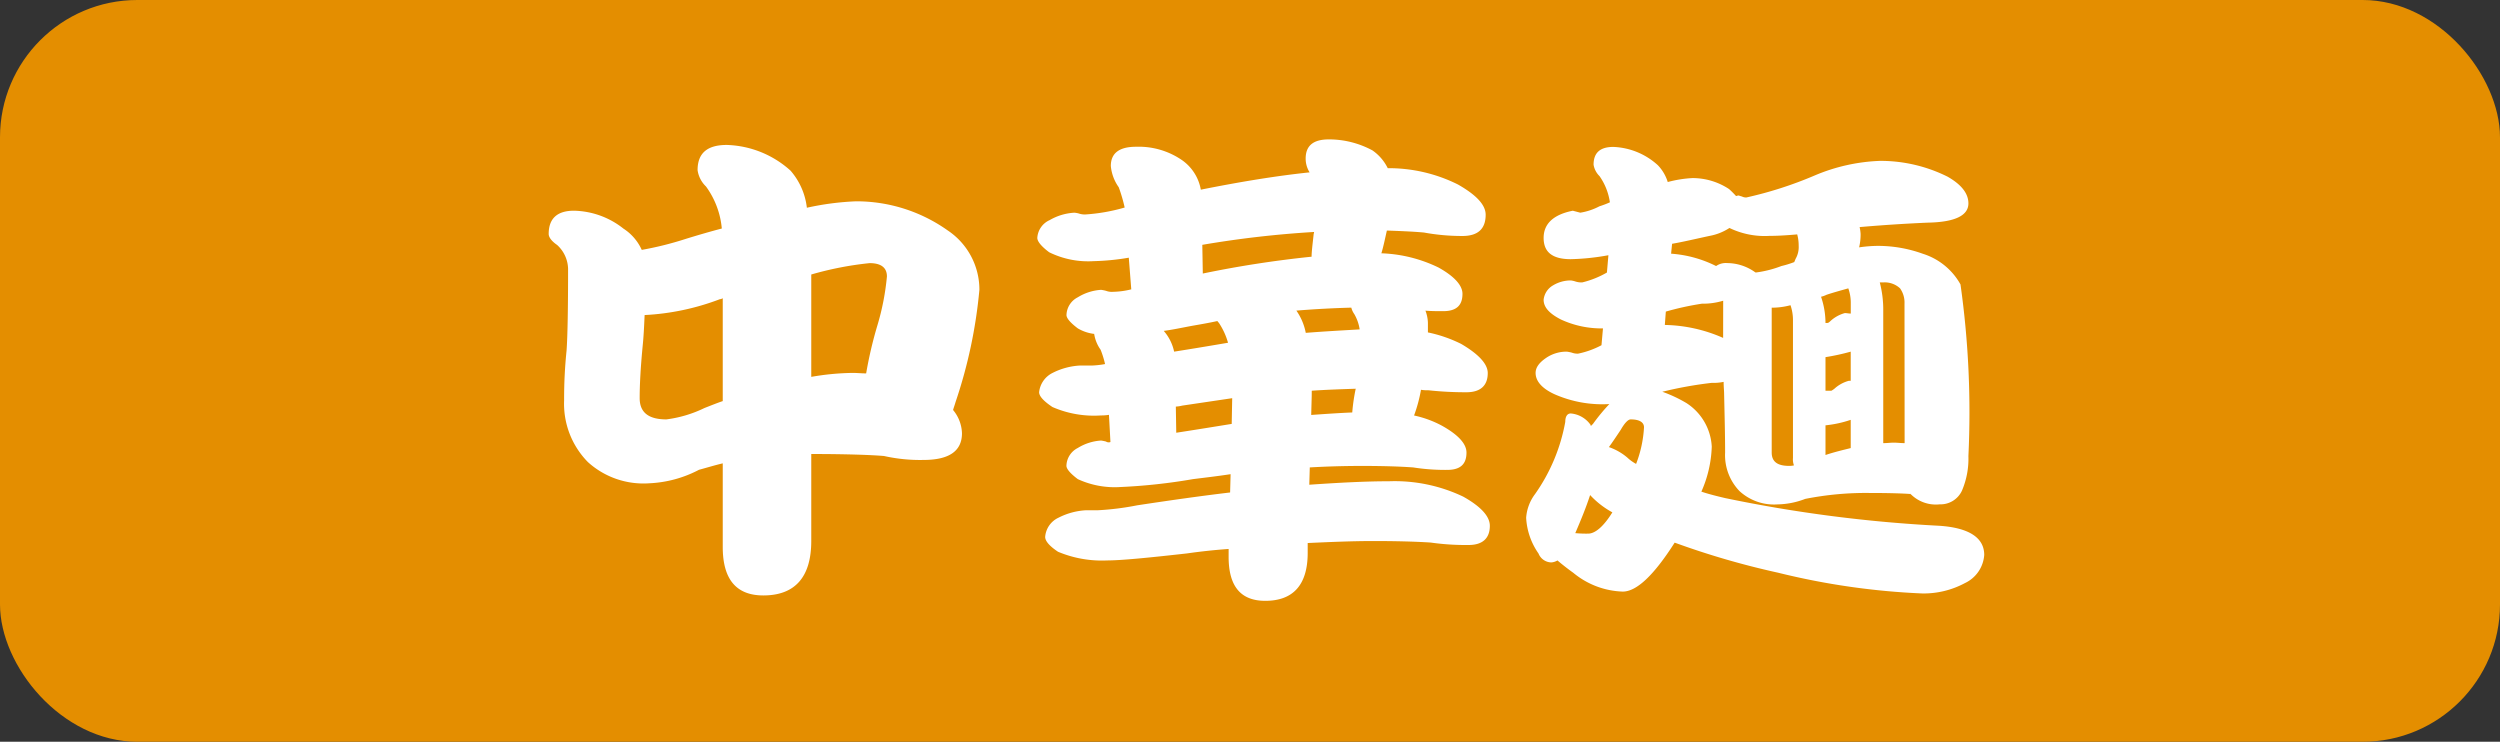 <svg xmlns="http://www.w3.org/2000/svg" width="91" height="27" viewBox="0 0 91 27"><rect x="0" y="0" width="91" height="27" fill="#333333" stroke="none"/><g transform="translate(-241 -10164)"><rect width="91" height="27" rx="5" transform="translate(241 10164)" fill="#e48e00"/><path d="M-25.11-12.33c-.612,0-.918.288-.918.846,0,.108.09.252.306.4a1.21,1.21,0,0,1,.4.864q0,2.187-.054,2.97a17,17,0,0,0-.09,1.818,3.025,3.025,0,0,0,.864,2.25,3.007,3.007,0,0,0,2.232.774A4.3,4.3,0,0,0-20.556-2.9c.27-.072.558-.162.864-.234V-.09c0,1.17.486,1.764,1.476,1.764,1.152,0,1.746-.666,1.746-1.98V-3.474c1.332,0,2.214.036,2.646.072a6.008,6.008,0,0,0,1.44.144q1.4,0,1.4-.972a1.389,1.389,0,0,0-.324-.846c.018-.072.054-.162.09-.288A17.753,17.753,0,0,0-10.35-9.45,2.59,2.59,0,0,0-11.5-11.61a5.737,5.737,0,0,0-3.348-1.062,10.083,10.083,0,0,0-1.782.234,2.487,2.487,0,0,0-.594-1.35,3.618,3.618,0,0,0-2.322-.936c-.72,0-1.062.306-1.062.918a1.023,1.023,0,0,0,.306.594,3.065,3.065,0,0,1,.576,1.53c-.414.108-.846.234-1.314.378a12.025,12.025,0,0,1-1.6.4,1.8,1.8,0,0,0-.666-.774A2.987,2.987,0,0,0-25.11-12.33Zm10.638,5.922c-.162,0-.324-.018-.486-.018a9.292,9.292,0,0,0-1.512.144v-3.726a12.012,12.012,0,0,1,2.124-.414c.414,0,.63.162.63.486a9.063,9.063,0,0,1-.342,1.764A14.907,14.907,0,0,0-14.472-6.408ZM-19.692-5.4c-.216.072-.432.162-.666.252a4.435,4.435,0,0,1-1.386.414c-.648,0-.972-.252-.972-.774q0-.756.108-1.89c.036-.342.054-.72.072-1.134A8.953,8.953,0,0,0-19.8-9.108a.256.256,0,0,0,.108-.036Zm12.8-6.858a2.012,2.012,0,0,0-.9.27.757.757,0,0,0-.45.648c0,.126.144.306.432.522a3.213,3.213,0,0,0,1.62.324,8.712,8.712,0,0,0,1.278-.126l.09,1.152a2.932,2.932,0,0,1-.666.09.572.572,0,0,1-.252-.036,1.508,1.508,0,0,0-.18-.036,1.826,1.826,0,0,0-.846.27.748.748,0,0,0-.414.648c0,.108.126.27.414.486a1.531,1.531,0,0,0,.594.2,1.337,1.337,0,0,0,.234.576,3.429,3.429,0,0,1,.162.522,3.249,3.249,0,0,1-.486.054H-6.7a2.487,2.487,0,0,0-.99.27.887.887,0,0,0-.486.7q0,.216.486.54a3.781,3.781,0,0,0,1.764.306A1.752,1.752,0,0,0-5.634-4.9l.054.99a.175.175,0,0,1-.162-.018,1.508,1.508,0,0,0-.18-.036,1.826,1.826,0,0,0-.846.27.748.748,0,0,0-.414.648c0,.108.126.27.414.486a3.2,3.2,0,0,0,1.548.288,20.8,20.8,0,0,0,2.646-.288c.432-.054.9-.108,1.368-.18l-.018.666c-1.062.126-2.2.288-3.384.468a10.138,10.138,0,0,1-1.44.18H-6.48a2.487,2.487,0,0,0-.99.27.84.84,0,0,0-.486.7c0,.144.144.324.468.54A4.117,4.117,0,0,0-5.706.4C-5.2.4-4.23.306-2.79.144q.756-.108,1.512-.162V.27c0,1.062.432,1.6,1.332,1.6C1.08,1.872,1.6,1.278,1.6.126v-.36C2.412-.27,3.2-.306,4-.306c.81,0,1.494.018,2.07.054a9.109,9.109,0,0,0,1.386.09c.5,0,.774-.234.774-.7,0-.342-.324-.7-.972-1.062a5.791,5.791,0,0,0-2.7-.558c-.882,0-1.854.054-2.9.126l.018-.63c.63-.036,1.26-.054,1.908-.054.72,0,1.35.018,1.854.054a7.477,7.477,0,0,0,1.242.09c.468,0,.7-.2.7-.63,0-.324-.306-.648-.882-.972a3.808,3.808,0,0,0-1.026-.378,5.377,5.377,0,0,0,.252-.936,1.362,1.362,0,0,0,.27.018,12.556,12.556,0,0,0,1.386.072c.5,0,.774-.234.774-.7,0-.324-.324-.684-.972-1.062A4.976,4.976,0,0,0,5.976-7.9v-.342a1.335,1.335,0,0,0-.09-.45c.216.018.432.018.648.018.468,0,.7-.2.7-.63,0-.306-.288-.63-.864-.954a5.147,5.147,0,0,0-2.088-.522c.072-.234.126-.5.2-.828.5.018.954.036,1.35.072a7.676,7.676,0,0,0,1.4.126c.558,0,.846-.252.846-.774,0-.36-.342-.72-1.008-1.1a5.636,5.636,0,0,0-2.556-.594,1.687,1.687,0,0,0-.558-.648,3.333,3.333,0,0,0-1.584-.4c-.576,0-.846.234-.846.7a.941.941,0,0,0,.144.5c-1.206.126-2.52.342-3.96.63a1.665,1.665,0,0,0-.666-1.062,2.778,2.778,0,0,0-1.692-.5q-.918,0-.918.7a1.587,1.587,0,0,0,.288.774,5.711,5.711,0,0,1,.216.738,6.636,6.636,0,0,1-1.422.252.656.656,0,0,1-.252-.036A.913.913,0,0,0-6.894-12.258Zm3.708,8.01L-3.2-5.2a1.239,1.239,0,0,0,.234-.036l1.818-.27-.018.936C-1.818-4.464-2.484-4.356-3.186-4.248Zm4.932-1.53c.522-.036,1.062-.054,1.6-.072a6.656,6.656,0,0,0-.126.864c-.468.018-.972.054-1.494.09l.018-.684ZM3.492-8.01c-.612.036-1.278.072-1.962.126a2.113,2.113,0,0,0-.342-.81q1-.081,2-.108a.682.682,0,0,0,.108.234A1.6,1.6,0,0,1,3.492-8.01ZM-1.3-7.524c-.63.108-1.278.216-1.962.324a1.669,1.669,0,0,0-.378-.756c.288-.036.63-.108,1.008-.18.306-.054.63-.108.954-.18,0,.018,0,.036.036.054A2.549,2.549,0,0,1-1.3-7.524Zm-.918-2.52-.018-1.044a37.114,37.114,0,0,1,4.068-.468c0,.036-.018.072-.018.108-.036.342-.072.612-.072.792A39.073,39.073,0,0,0-2.214-10.044ZM11.25-12.33c-.72.144-1.062.486-1.062.99,0,.522.324.774.99.774a8.5,8.5,0,0,0,1.368-.144l-.054.63a3.39,3.39,0,0,1-.9.36.7.7,0,0,1-.252-.036.913.913,0,0,0-.162-.036,1.243,1.243,0,0,0-.648.18.686.686,0,0,0-.342.522c0,.27.2.5.63.72a3.517,3.517,0,0,0,1.53.324l-.054.612a3.174,3.174,0,0,1-.846.306.572.572,0,0,1-.234-.036,1.508,1.508,0,0,0-.18-.036,1.314,1.314,0,0,0-.738.216c-.27.18-.4.36-.4.558,0,.288.216.558.684.774a4.309,4.309,0,0,0,2,.36,7.046,7.046,0,0,0-.594.72l-.072.072s-.018,0-.018-.036a.982.982,0,0,0-.72-.414c-.126,0-.2.108-.2.306a6.576,6.576,0,0,1-1.1,2.628,1.616,1.616,0,0,0-.324.864,2.492,2.492,0,0,0,.45,1.3.513.513,0,0,0,.468.324A.512.512,0,0,0,10.692.4c.126.108.324.27.576.45a2.966,2.966,0,0,0,1.8.684q.756,0,1.89-1.782A29.473,29.473,0,0,0,18.72.846a26.423,26.423,0,0,0,5.256.756,3.179,3.179,0,0,0,1.548-.378A1.225,1.225,0,0,0,26.226.2c0-.63-.558-.99-1.638-1.062a51.024,51.024,0,0,1-7.794-1.008c-.306-.072-.594-.144-.864-.234a4.35,4.35,0,0,0,.378-1.638,2.011,2.011,0,0,0-.918-1.584,4.865,4.865,0,0,0-.882-.414,14.449,14.449,0,0,1,1.8-.324A1.753,1.753,0,0,0,16.74-6.1c0,.18.018.324.018.45.018.792.036,1.494.036,2.124a1.887,1.887,0,0,0,.522,1.4,1.857,1.857,0,0,0,1.386.486,2.915,2.915,0,0,0,1.008-.2,11.324,11.324,0,0,1,2.322-.216c.756,0,1.242.018,1.494.036h.036c-.018,0-.018.018,0,.018a1.292,1.292,0,0,0,1.044.36.859.859,0,0,0,.81-.5A2.964,2.964,0,0,0,25.65-3.4a33.3,33.3,0,0,0-.288-6.246,2.383,2.383,0,0,0-1.368-1.116,4.814,4.814,0,0,0-1.638-.288,4.947,4.947,0,0,0-.684.054,2.008,2.008,0,0,0,.054-.486,1.412,1.412,0,0,0-.036-.252q1.242-.108,2.484-.162c.972-.018,1.476-.252,1.476-.7q0-.54-.756-.972a5.462,5.462,0,0,0-2.466-.576,6.7,6.7,0,0,0-2.394.54,14.144,14.144,0,0,1-2.466.792.329.329,0,0,1-.162-.036c-.072-.018-.108-.036-.126-.036-.036,0-.054.018-.09.018a3.307,3.307,0,0,0-.252-.252,2.414,2.414,0,0,0-1.332-.4,4.3,4.3,0,0,0-.9.144,1.532,1.532,0,0,0-.36-.612,2.545,2.545,0,0,0-1.62-.666c-.486,0-.72.216-.72.648a.756.756,0,0,0,.216.414,2.209,2.209,0,0,1,.378.954,3.245,3.245,0,0,1-.378.144,2.27,2.27,0,0,1-.7.234ZM23.328-3.87c-.144,0-.27-.018-.4-.018-.108,0-.234.018-.378.018V-8.676a3.921,3.921,0,0,0-.126-1.044h.126a.818.818,0,0,1,.612.216.893.893,0,0,1,.162.558Zm-1.962.18c-.288.072-.594.144-.918.252v-1.08a4.125,4.125,0,0,0,.918-.2Zm-.918-2.088V-7a8.065,8.065,0,0,0,.918-.2v1.062h-.072a1.268,1.268,0,0,0-.522.288.823.823,0,0,1-.108.072Zm0-2.466a2.957,2.957,0,0,0-.162-.954.917.917,0,0,0,.2-.072c.27-.09.54-.162.792-.234a1.569,1.569,0,0,1,.09.558v.36c-.072,0-.144-.018-.216-.018a1.268,1.268,0,0,0-.522.288c-.054.054-.09.072-.108.072ZM19.3-3.06a.746.746,0,0,1-.18.018c-.432,0-.63-.162-.63-.486V-8.8a2.641,2.641,0,0,0,.684-.09,1.68,1.68,0,0,1,.09.576V-3.33A.615.615,0,0,0,19.3-3.06ZM17.874-10.1a1.765,1.765,0,0,0-1.008-.324.612.612,0,0,0-.4.108,4.326,4.326,0,0,0-1.638-.45l.036-.36c.414-.072.864-.18,1.368-.288a1.953,1.953,0,0,0,.72-.288,2.948,2.948,0,0,0,1.458.288c.27,0,.612-.018,1.008-.054a1.534,1.534,0,0,1,.054.414.857.857,0,0,1-.108.468c-.018.036-.036.09-.054.126a3.555,3.555,0,0,1-.468.144,3.994,3.994,0,0,1-.918.234A.066.066,0,0,1,17.874-10.1ZM16.722-7.7A5.474,5.474,0,0,0,14.6-8.172l.036-.486a10.667,10.667,0,0,1,1.314-.288,2.512,2.512,0,0,0,.774-.108ZM11.34-.594c.216-.5.4-.954.54-1.386a3.163,3.163,0,0,0,.81.63c-.324.522-.63.774-.882.774A4.227,4.227,0,0,1,11.34-.594Zm1.224-3.132c.108-.144.252-.36.432-.63.144-.252.27-.378.36-.378.324,0,.486.108.486.288a4.345,4.345,0,0,1-.288,1.332,1.5,1.5,0,0,1-.324-.234A2.093,2.093,0,0,0,12.564-3.726Z" transform="translate(287 10184)" fill="#fff"/></g></svg>